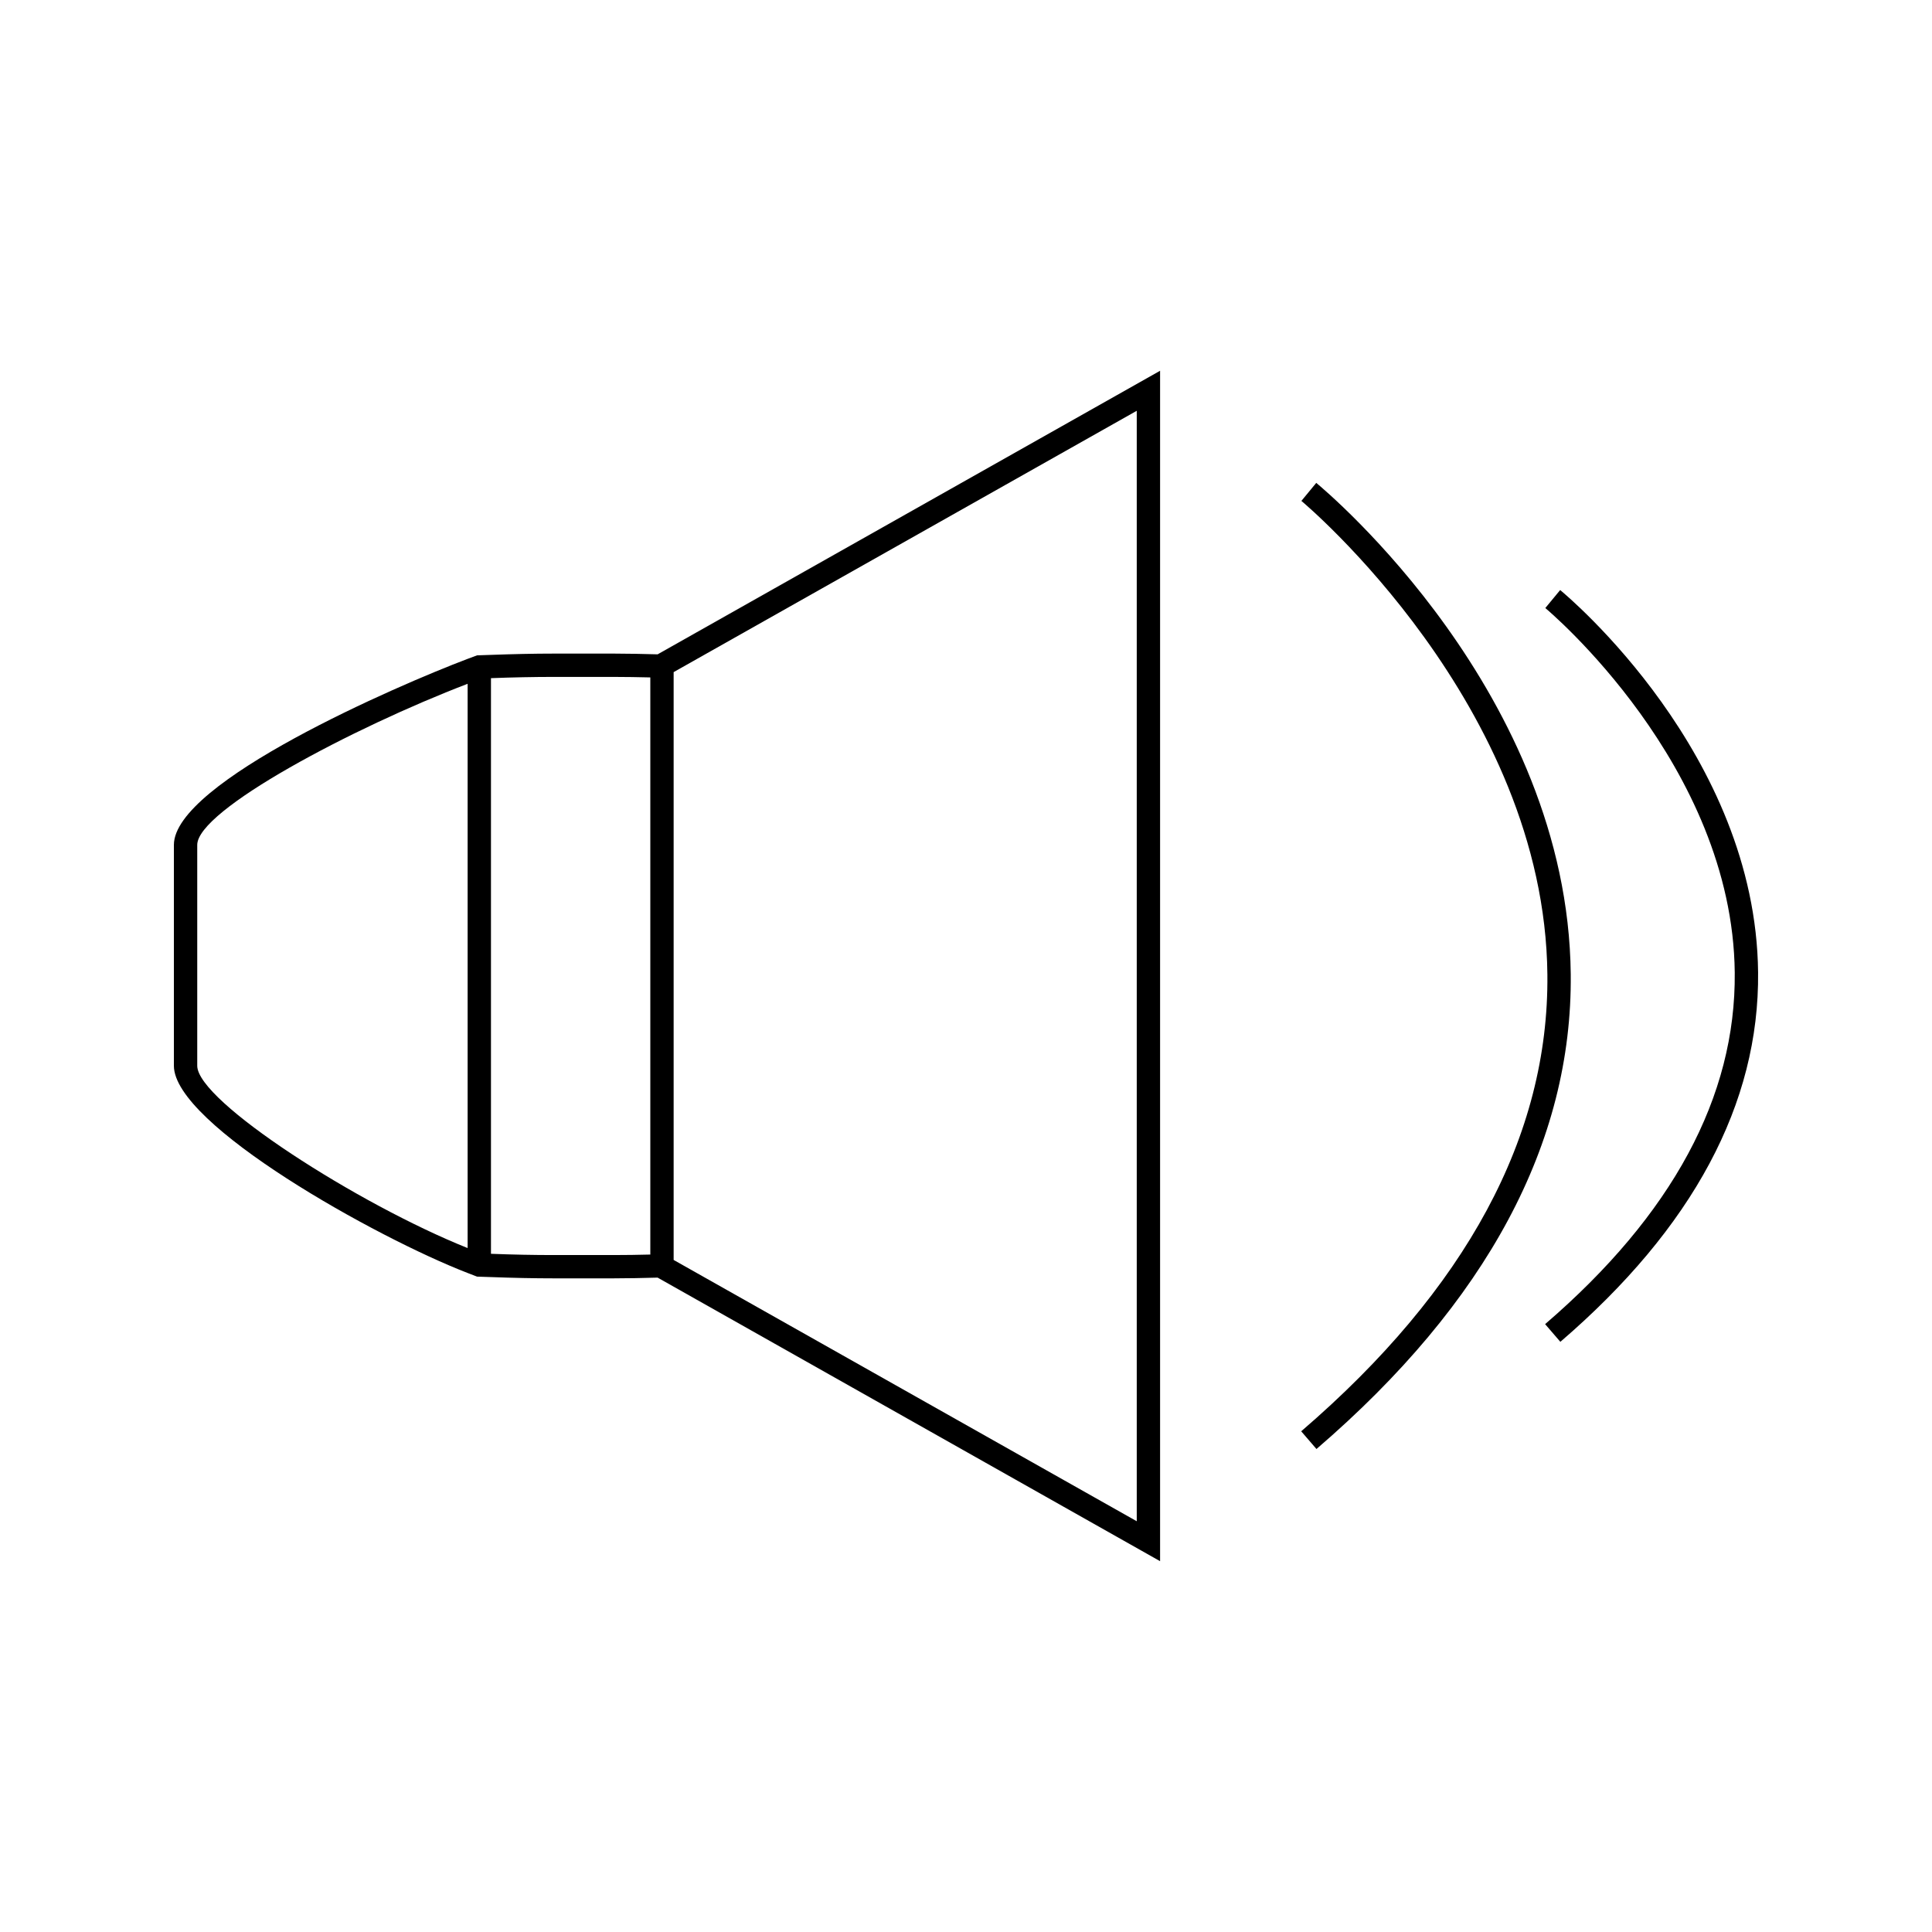 <?xml version="1.0" encoding="UTF-8"?>
<!-- Uploaded to: SVG Repo, www.svgrepo.com, Generator: SVG Repo Mixer Tools -->
<svg fill="#000000" width="800px" height="800px" version="1.1" viewBox="144 144 512 512" xmlns="http://www.w3.org/2000/svg">
 <g>
  <path d="m306.52 317.21h-15.68c-5.394 0-11.02 0.133-16.73 0.34l-3.684 0.125-2.5 0.93c-18.621 7.051-77.844 32.656-77.844 49.305v58.535c0 15.633 53.707 45.594 77.844 54.91l2.5 0.965 3.688 0.121c5.785 0.215 11.332 0.336 16.73 0.336h15.68c3.969 0 7.867-0.09 11.75-0.195l133.16 75.148v-315.47l-133.16 75.148c-3.887-0.102-7.785-0.199-11.754-0.199zm-38.594 157.54c-28.949-11.586-71.656-38.887-71.656-48.305v-58.531c0-9.273 41.344-31.105 71.656-42.699zm48.414 1.719c-3.25 0.082-6.508 0.133-9.82 0.133h-15.68c-5.41 0-10.91-0.109-16.73-0.332v-152.55c5.715-0.215 11.332-0.332 16.73-0.332h15.68c3.305 0 6.57 0.062 9.82 0.137zm6.18-154.35 122.73-69.254v294.28l-122.73-69.246z"/>
  <path d="m492.82 271.97-3.938 4.777c0.645 0.535 64.48 54.043 65.191 125.52 0.43 42.738-21.527 83.449-65.242 121.04l4.047 4.695c45.164-38.828 67.852-81.172 67.383-125.83-0.766-74.375-64.723-127.95-67.441-130.2z"/>
  <path d="m557.46 300.37-3.938 4.769c0.504 0.41 49.637 41.547 50.203 96.59 0.332 32.875-16.566 64.219-50.254 93.18l4.039 4.688c35.125-30.188 52.77-63.141 52.402-97.93-0.598-57.887-50.34-99.551-52.453-101.3z"/>
 </g>
</svg>